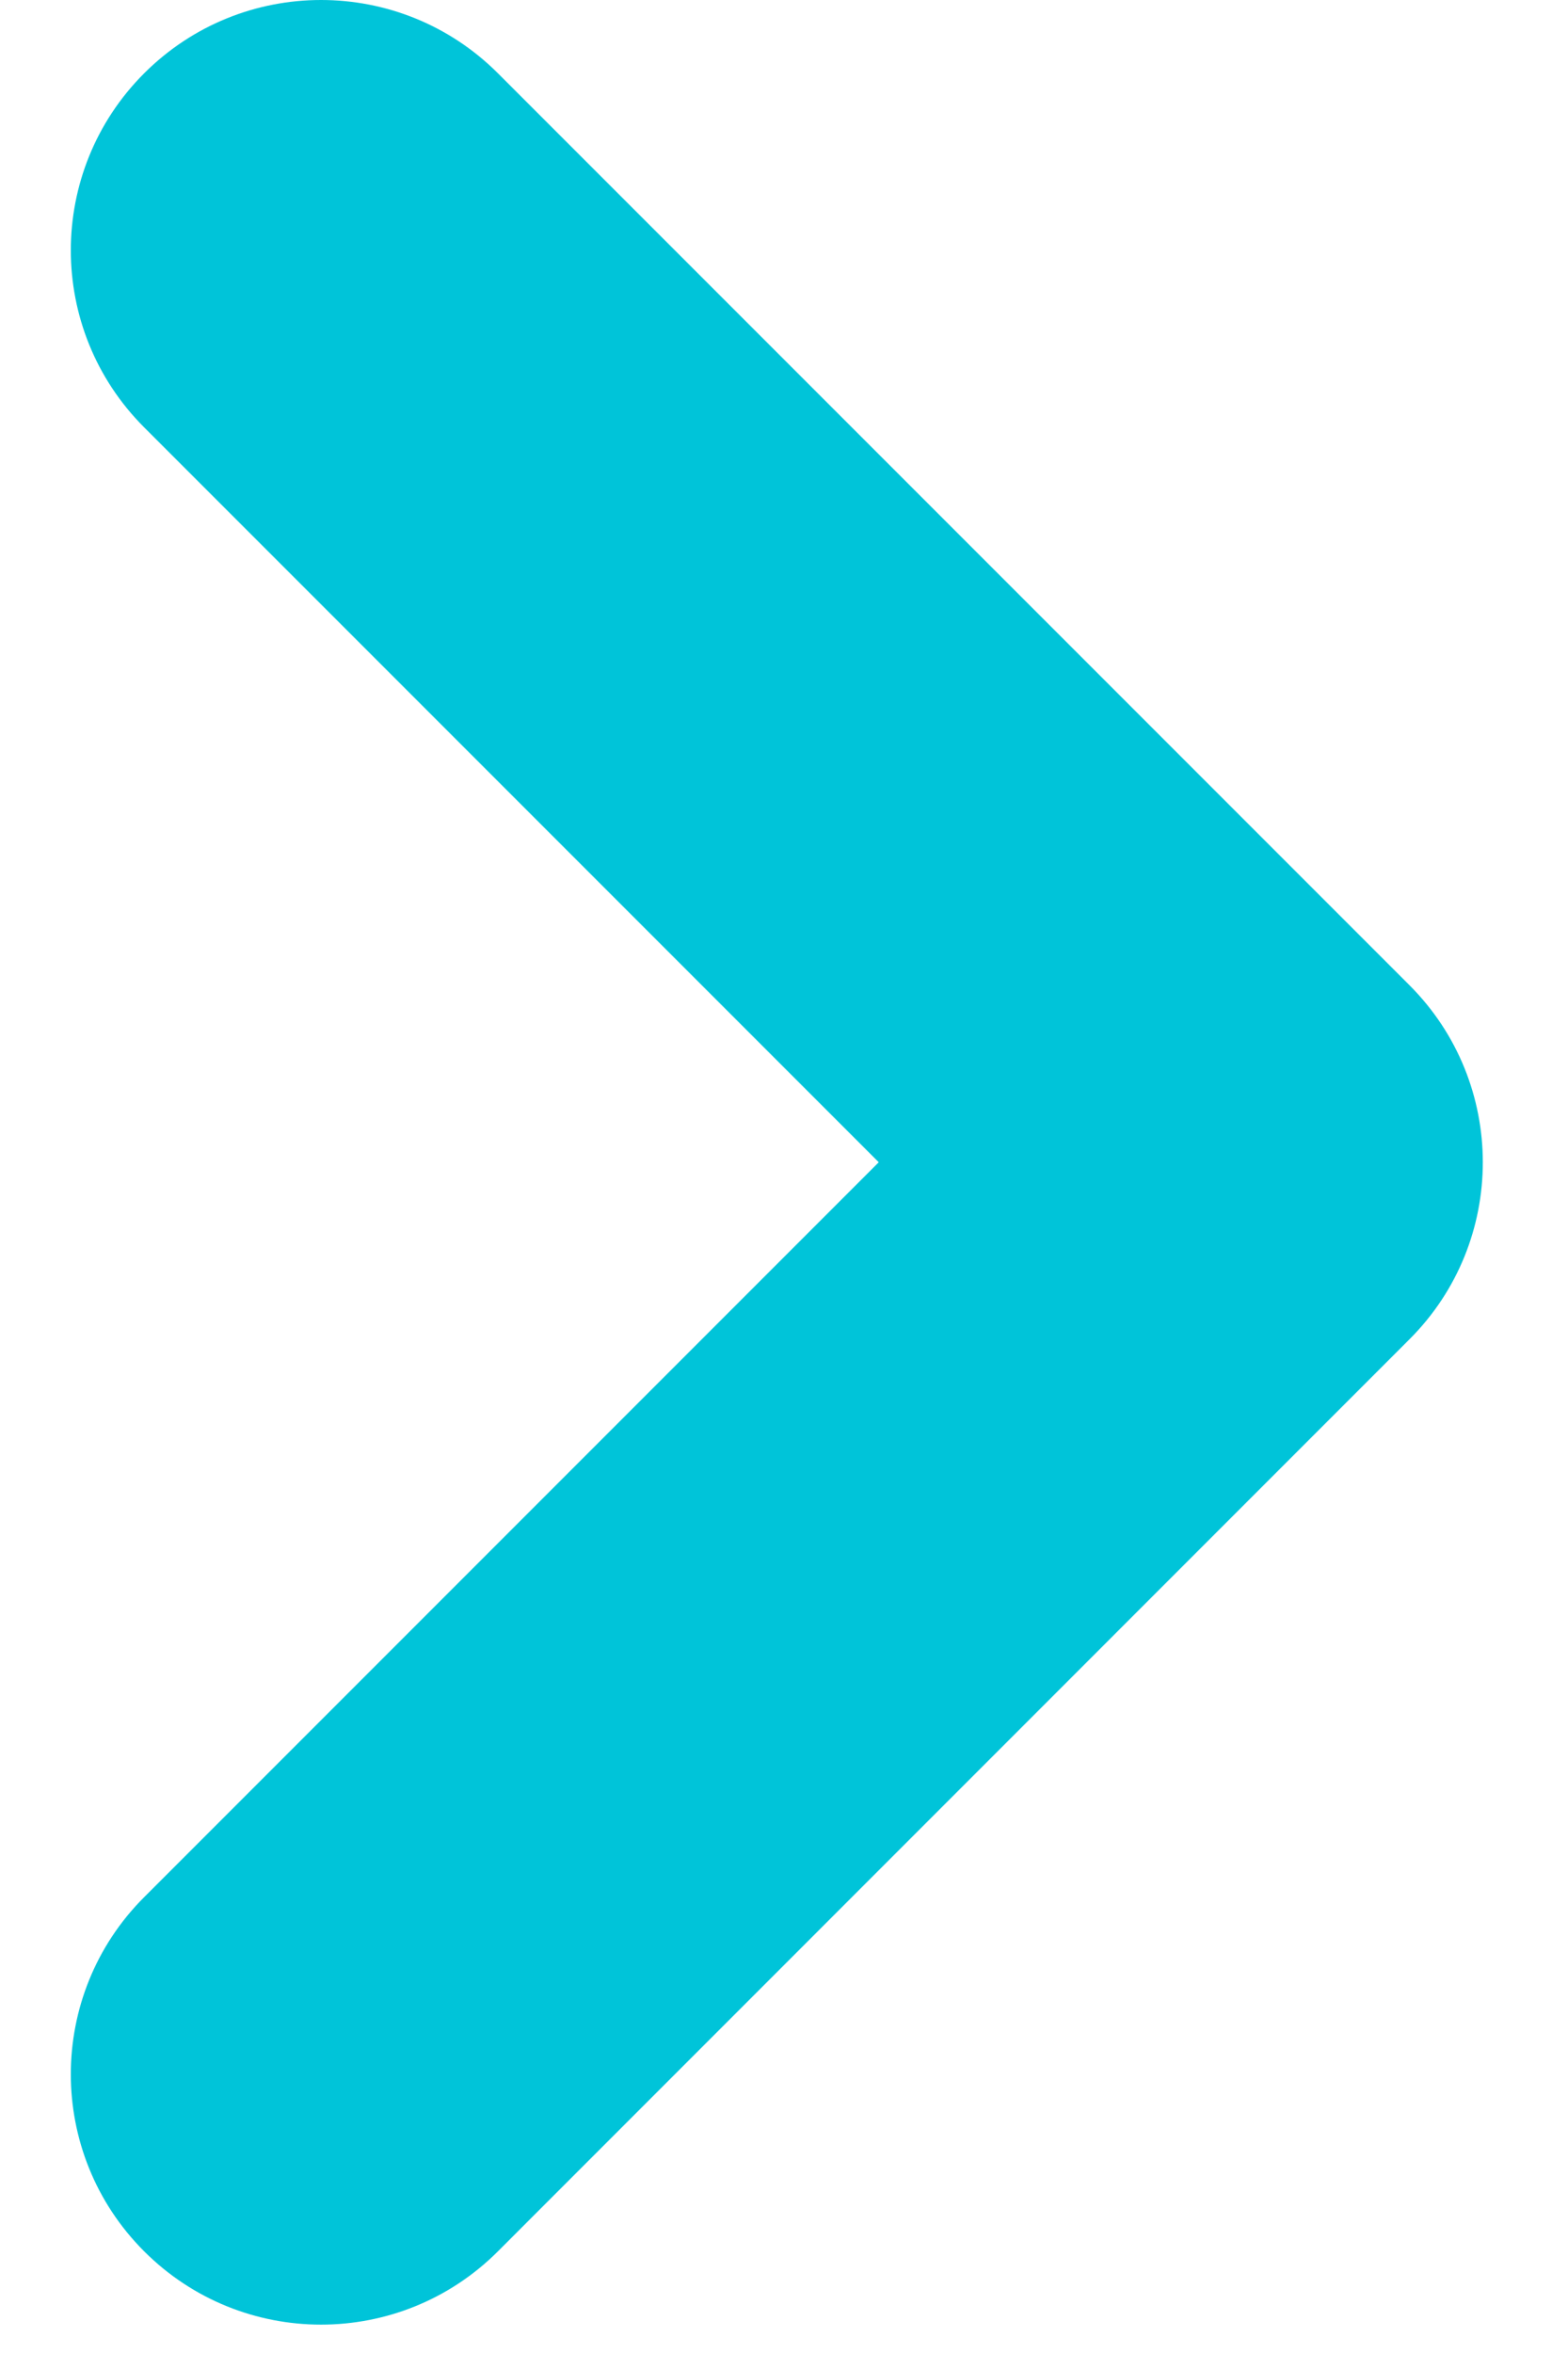 <svg width="12" height="18" viewBox="0 0 12 18" fill="none" xmlns="http://www.w3.org/2000/svg">
<path fill-rule="evenodd" clip-rule="evenodd" d="M1.103 0.561C1.851 -0.187 3.063 -0.187 3.811 0.561L10.787 7.537C11.535 8.285 11.535 9.498 10.787 10.245L3.811 17.222C3.063 17.97 1.851 17.97 1.103 17.222C0.355 16.474 0.355 15.261 1.103 14.513L6.725 8.891L1.103 3.269C0.355 2.521 0.355 1.309 1.103 0.561Z" fill="#00C4D9"/>
</svg>
